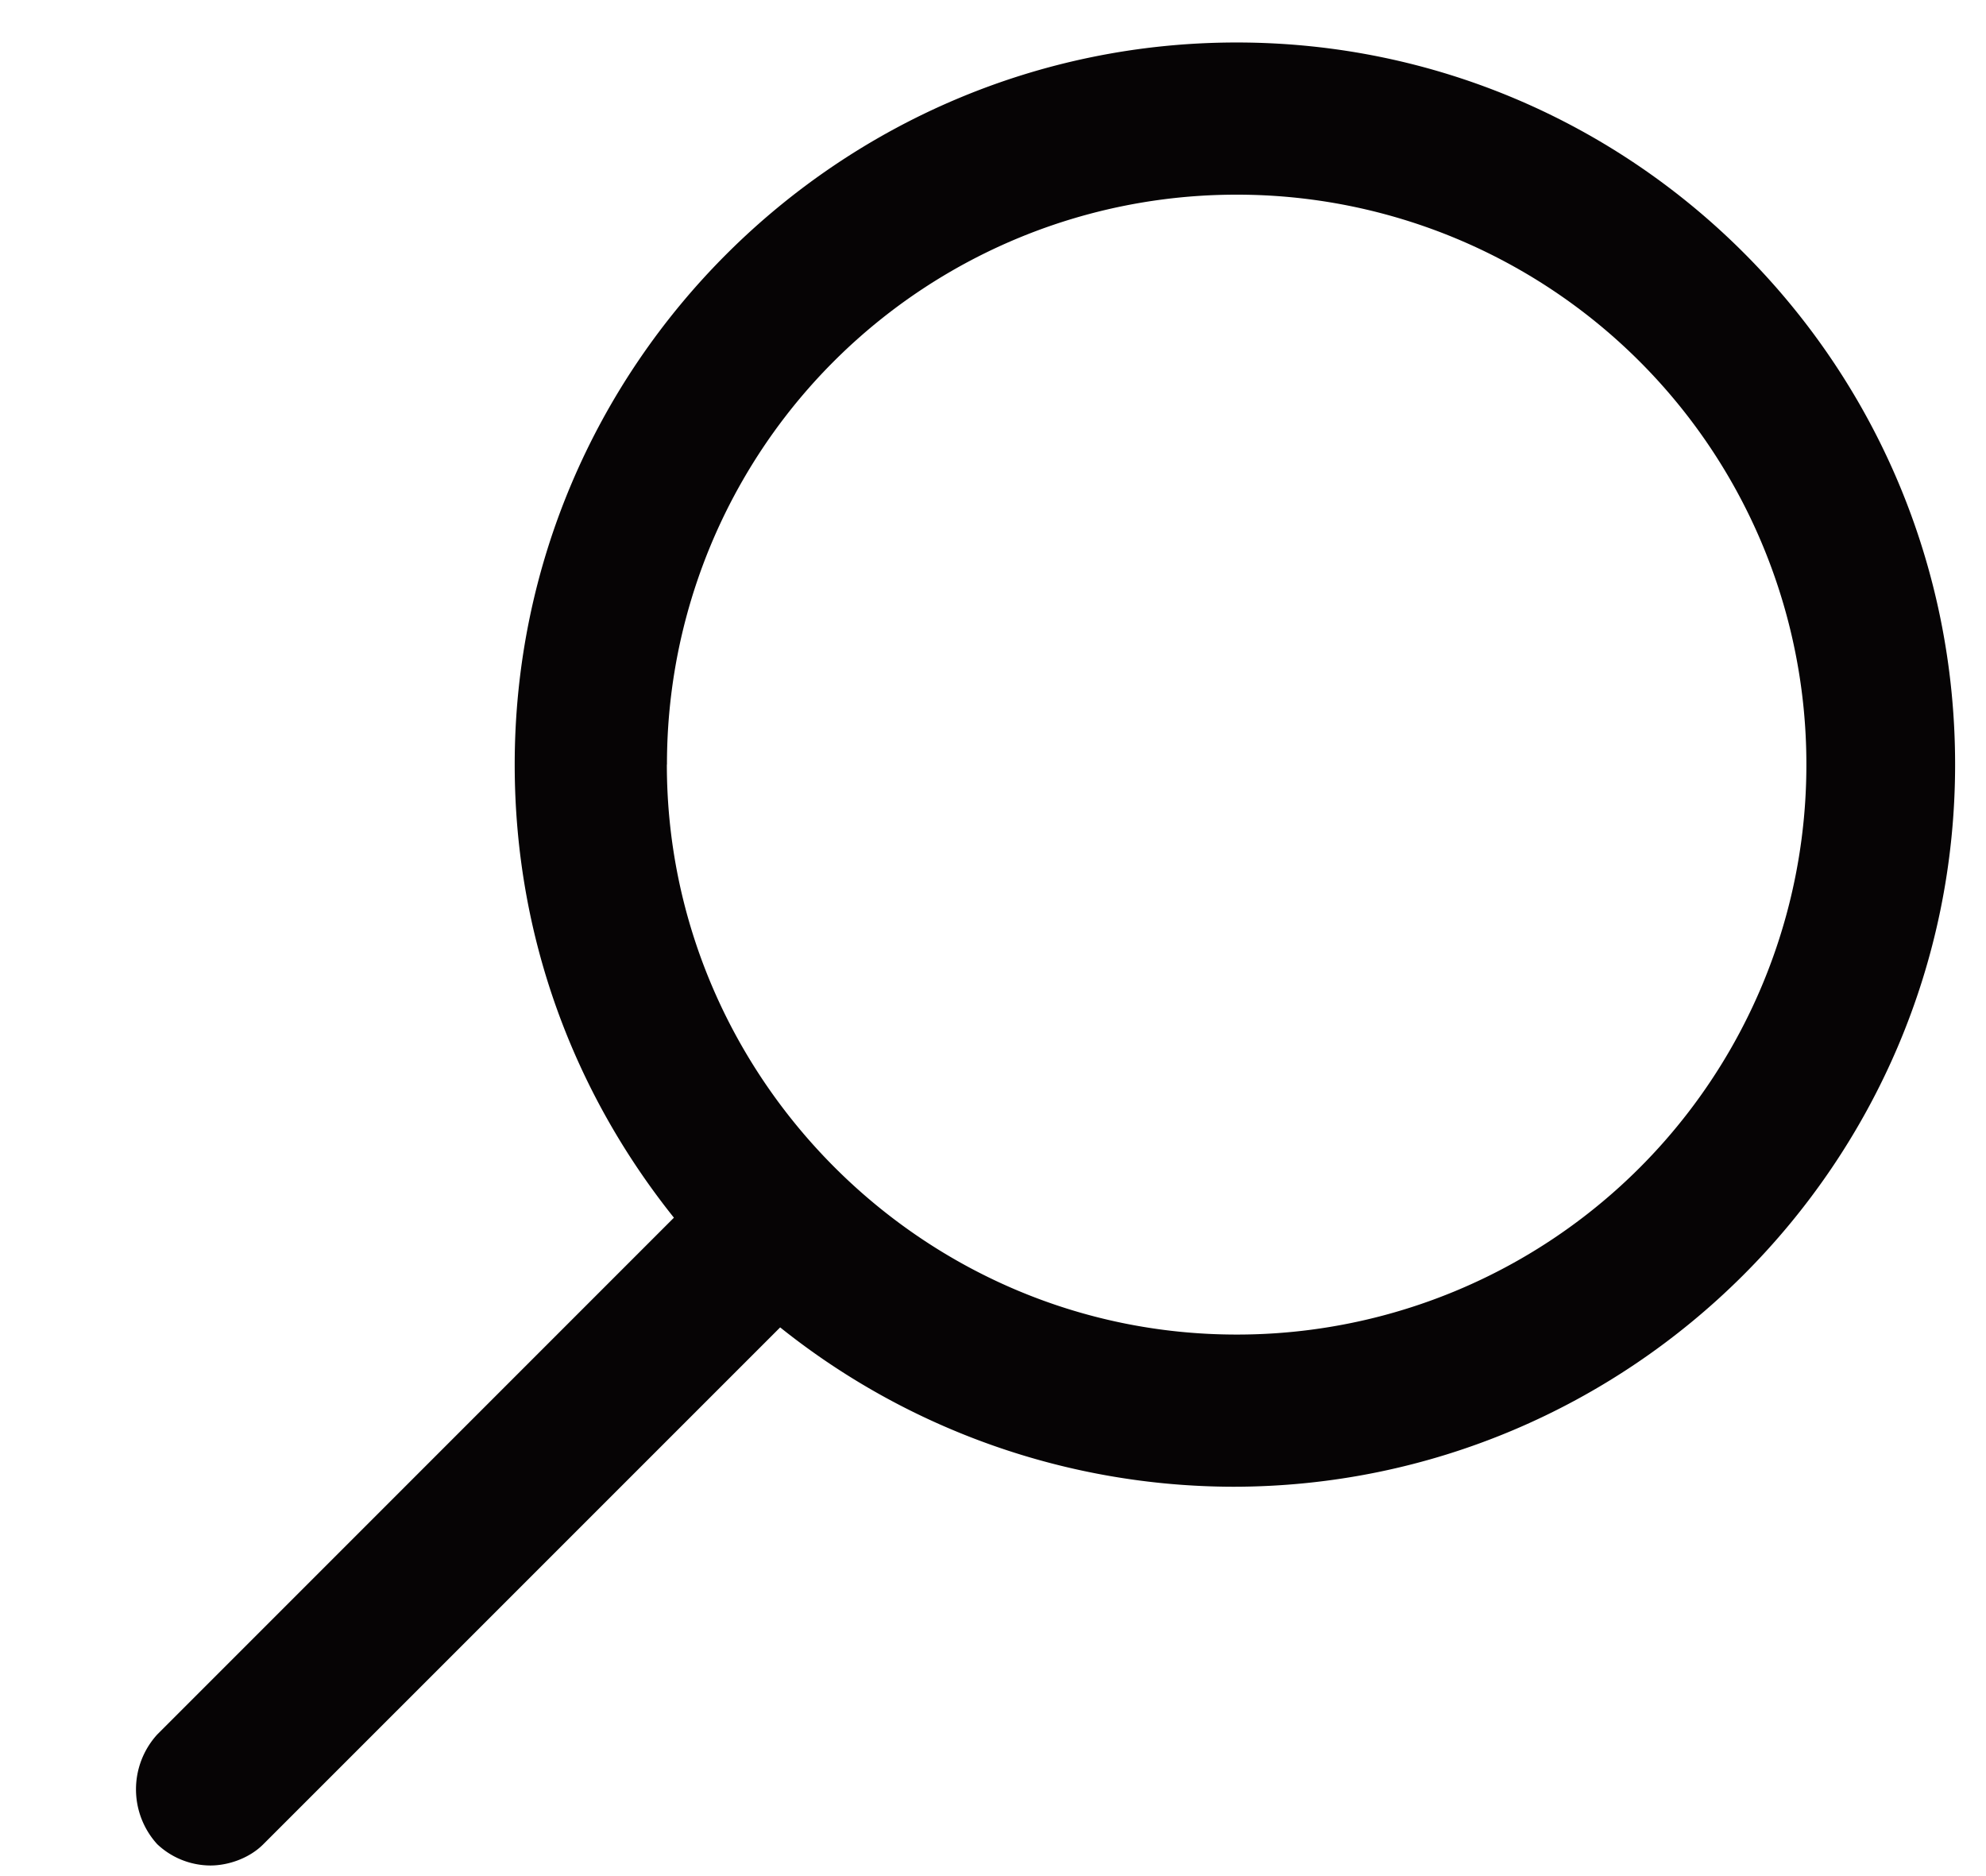 <svg width="18" height="17" viewBox="0 0 18 17" fill="none" xmlns="http://www.w3.org/2000/svg"><g clip-path="url(#clip0_41_73)"><path d="M1.425 16.711a.707.707 0 00.482.193c.16 0 .352-.064.48-.193l4.684-4.683a6.589 6.589 0 004.105 1.444c3.593 0 6.544-2.92 6.544-6.544 0-3.624-2.92-6.543-6.512-6.543-3.592 0-6.543 2.919-6.543 6.543 0 1.572.545 2.983 1.443 4.106l-4.683 4.683a.738.738 0 000 .994zm4.62-9.783a5.16 5.16 0 015.163-5.164 5.16 5.16 0 015.164 5.164 5.16 5.16 0 01-5.164 5.165c-2.854 0-5.164-2.342-5.164-5.165z" fill="#060405"/></g><defs><clipPath id="clip0_41_73"><path fill="#fff" transform="translate(.848)" d="M0 0h17v17H0z"/></clipPath></defs></svg>